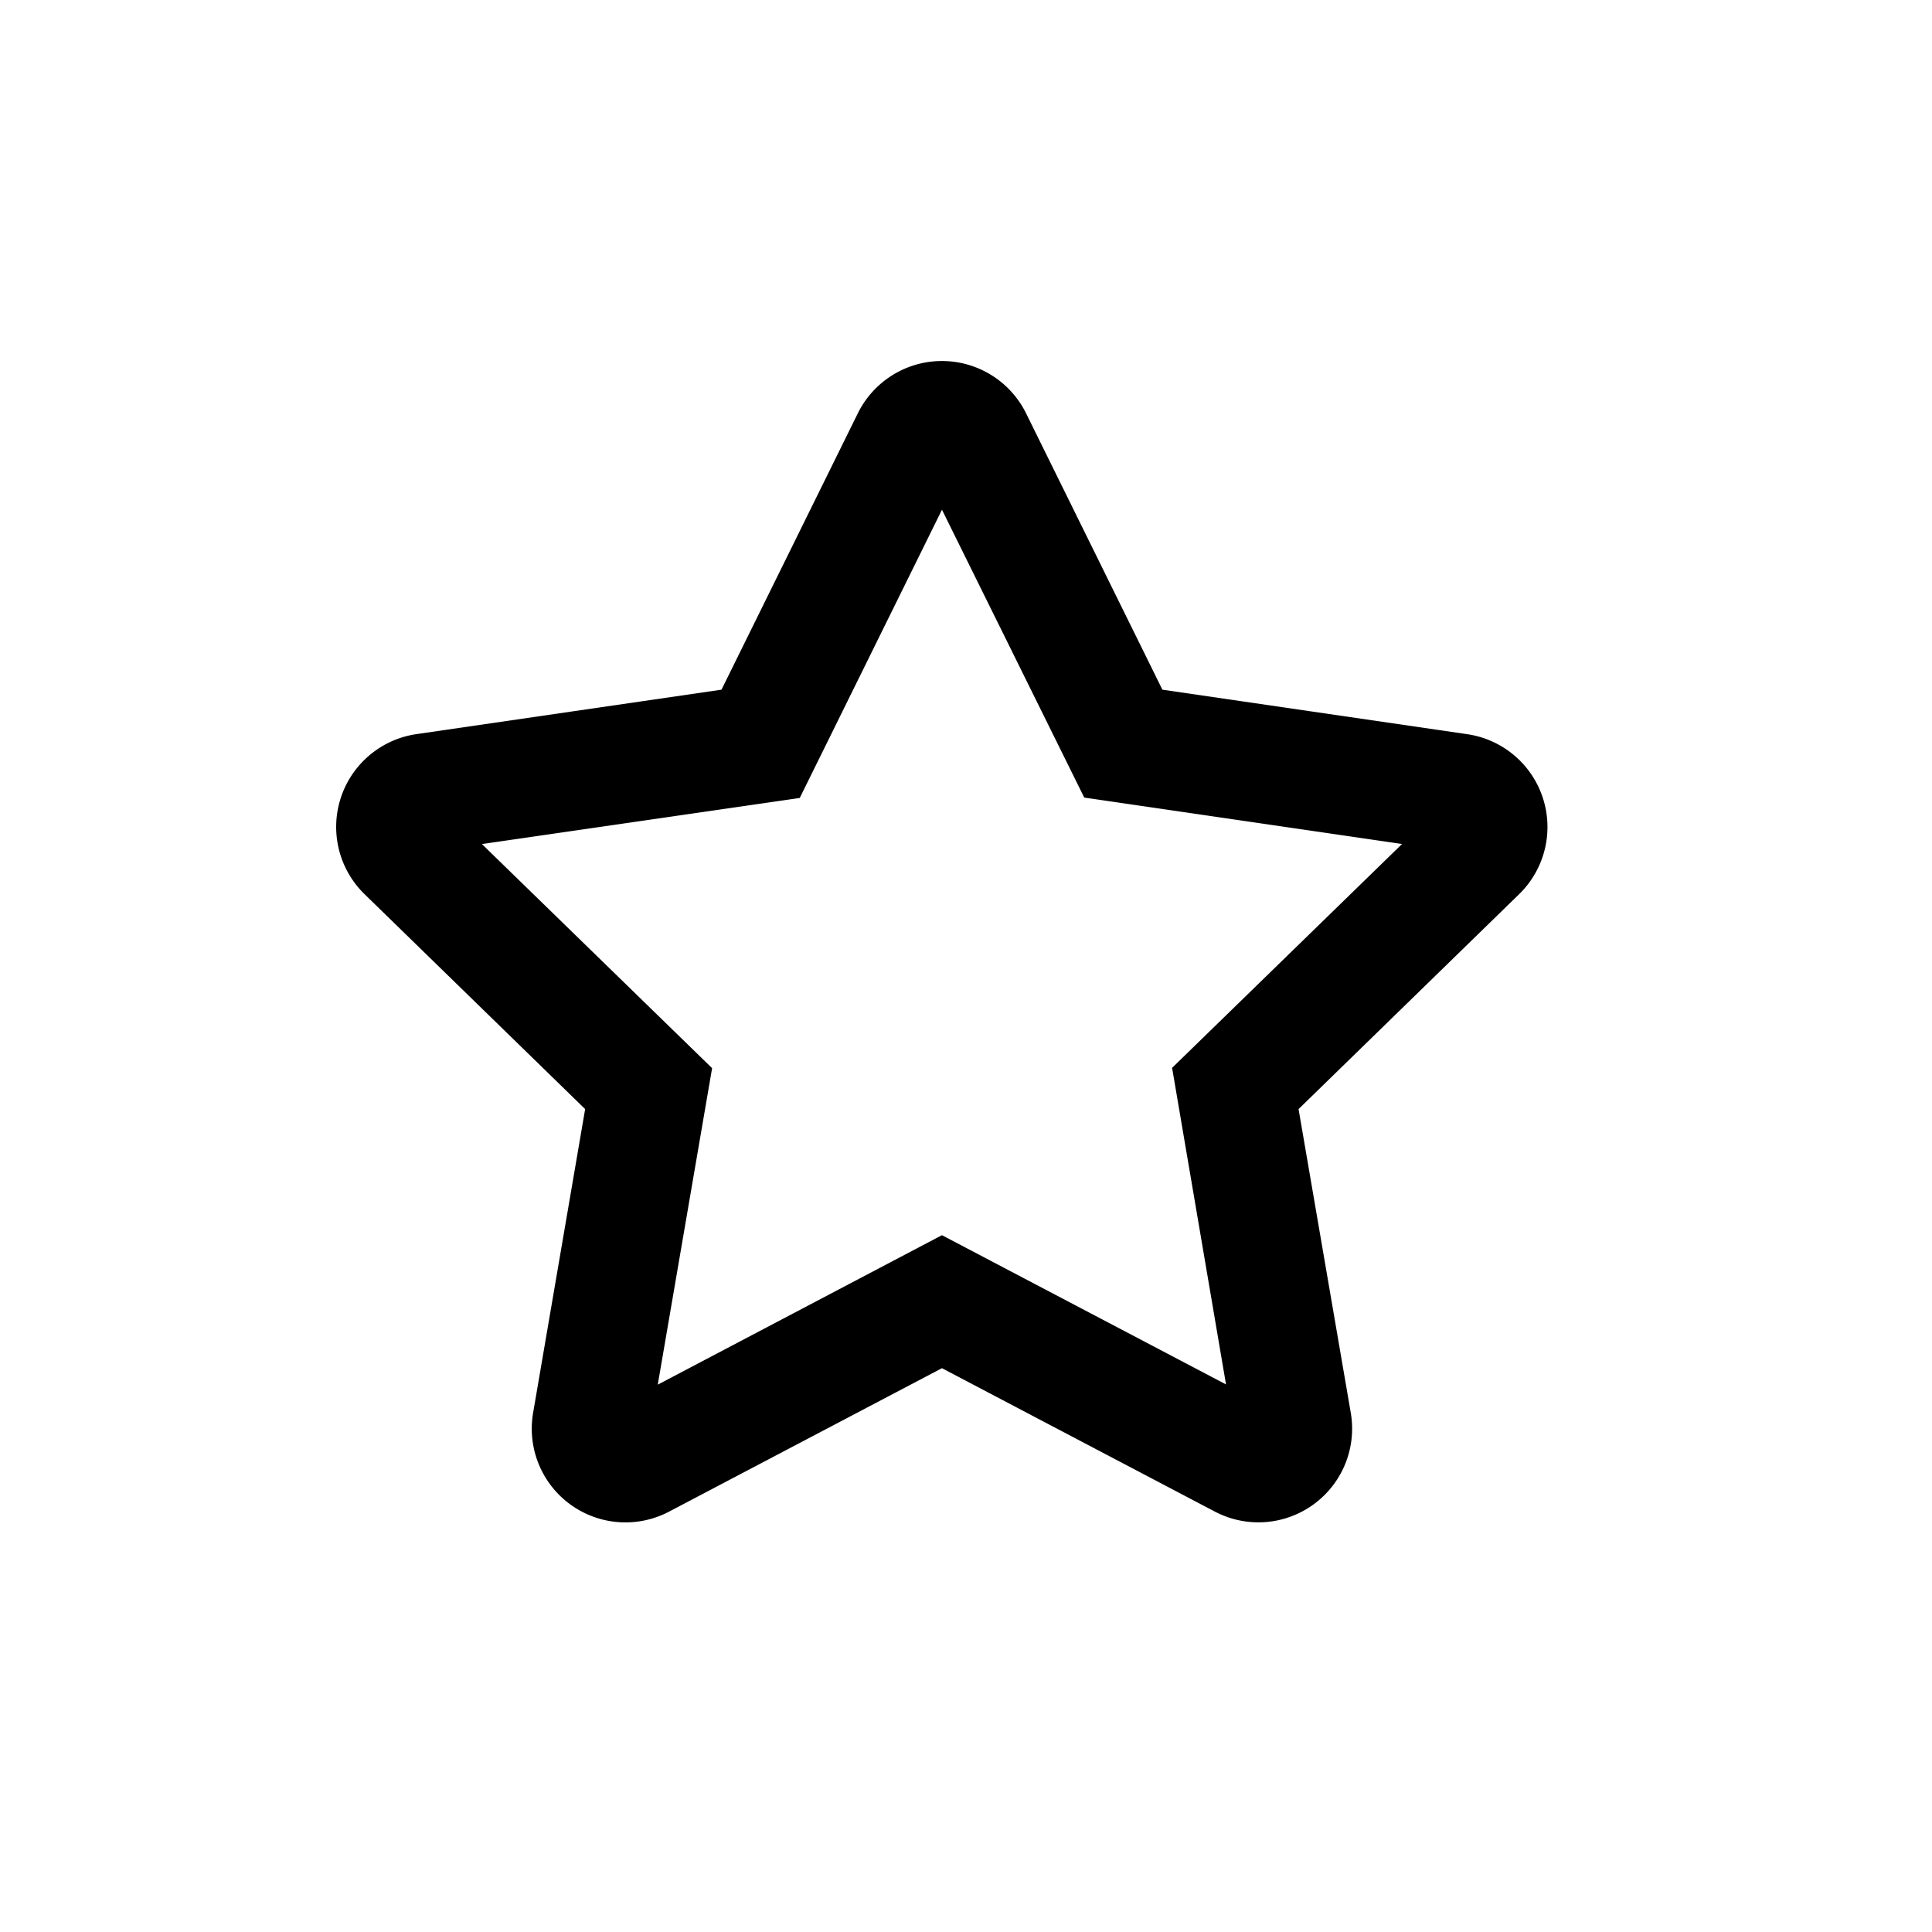 <svg xmlns="http://www.w3.org/2000/svg" width="20" height="20"><g data-name="Group 16579"><path data-name="Path 3997" d="M15.155 7.848l-3.288-.48-1.47-2.98a.721.721 0 00-1.292 0l-1.47 2.98-3.288.479a.721.721 0 00-.4 1.229l2.379 2.318-.561 3.275a.72.72 0 001.045.758l2.941-1.546 2.942 1.546a.72.72 0 001.044-.758l-.563-3.275 2.379-2.318a.721.721 0 00-.398-1.228zm-2.753 3.294l.621 3.646-3.272-1.719-3.274 1.722.626-3.646-2.652-2.582 3.662-.531 1.638-3.32 1.639 3.316 3.661.535z" stroke="#000" stroke-width=".5"/><path data-name="Rectangle 4482" fill="none" d="M0 0h20v20H0z"/></g></svg>